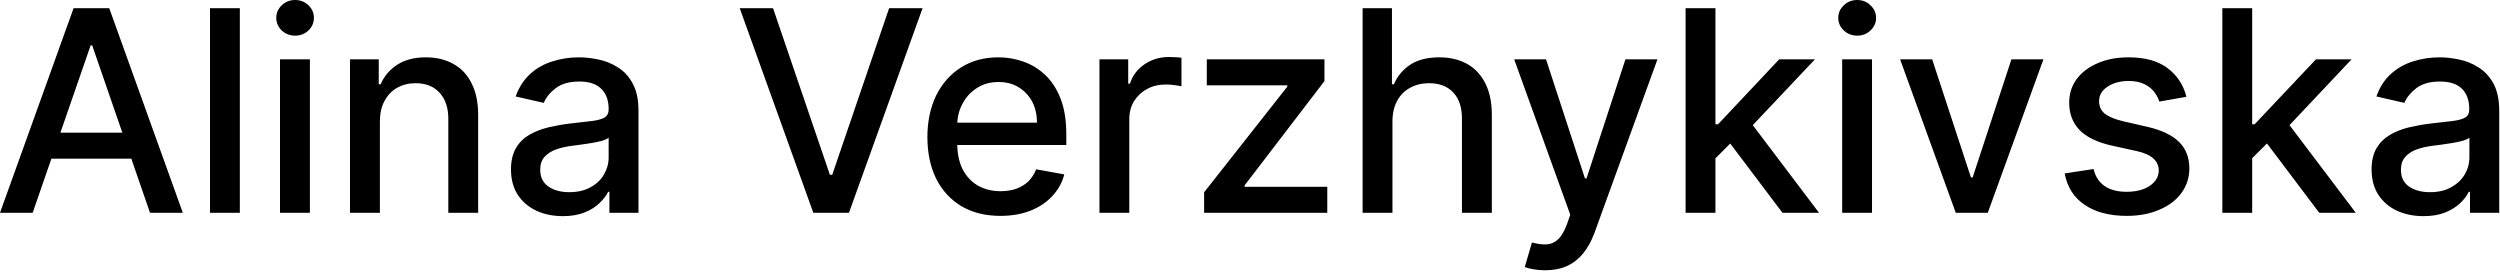 <?xml version="1.0" encoding="utf-8"?>
<svg xmlns="http://www.w3.org/2000/svg" fill="none" height="100%" overflow="visible" preserveAspectRatio="none" style="display: block;" viewBox="0 0 46 5" width="100%">
<path d="M0.601 3.915H0L1.354 0.151H2.01L3.364 3.915H2.76L1.696 0.834H1.668L0.601 3.915ZM0.704 2.441H2.66V2.919H0.704V2.441ZM4.413 0.151V3.915H3.864V0.151H4.413ZM5.152 3.915V1.092H5.702V3.915H5.152ZM5.431 0.656C5.333 0.656 5.253 0.624 5.184 0.561C5.118 0.496 5.083 0.418 5.083 0.329C5.083 0.238 5.118 0.161 5.184 0.097C5.253 0.032 5.333 0 5.431 0C5.526 0 5.607 0.032 5.676 0.097C5.742 0.161 5.776 0.238 5.776 0.329C5.776 0.418 5.742 0.496 5.676 0.561C5.607 0.624 5.526 0.656 5.431 0.656ZM6.99 2.238V3.915H6.44V1.092H6.969V1.551H7.004C7.067 1.402 7.171 1.281 7.309 1.191C7.45 1.1 7.625 1.055 7.835 1.055C8.028 1.055 8.197 1.095 8.341 1.176C8.488 1.256 8.6 1.375 8.677 1.533C8.758 1.691 8.798 1.886 8.798 2.119V3.915H8.249V2.185C8.249 1.98 8.194 1.821 8.088 1.706C7.982 1.589 7.835 1.531 7.648 1.531C7.522 1.531 7.409 1.558 7.309 1.614C7.211 1.669 7.133 1.75 7.076 1.856C7.018 1.961 6.99 2.089 6.99 2.238ZM10.357 3.977C10.178 3.977 10.014 3.944 9.871 3.878C9.727 3.811 9.612 3.713 9.528 3.586C9.445 3.458 9.402 3.302 9.402 3.117C9.402 2.958 9.434 2.827 9.494 2.724C9.554 2.621 9.638 2.539 9.741 2.479C9.848 2.419 9.963 2.374 10.092 2.343C10.221 2.313 10.351 2.289 10.486 2.273C10.653 2.254 10.791 2.238 10.897 2.226C11.001 2.212 11.078 2.191 11.127 2.161C11.173 2.132 11.199 2.084 11.199 2.018V2.005C11.199 1.844 11.153 1.72 11.061 1.632C10.972 1.544 10.839 1.5 10.661 1.5C10.477 1.5 10.331 1.541 10.224 1.623C10.118 1.704 10.046 1.794 10.006 1.893L9.488 1.775C9.549 1.604 9.641 1.465 9.756 1.36C9.876 1.253 10.011 1.176 10.167 1.129C10.322 1.079 10.483 1.055 10.653 1.055C10.768 1.055 10.886 1.068 11.012 1.095C11.139 1.121 11.259 1.169 11.368 1.239C11.481 1.308 11.573 1.408 11.642 1.538C11.714 1.667 11.748 1.834 11.748 2.04V3.915H11.213V3.529H11.19C11.156 3.6 11.101 3.67 11.029 3.738C10.96 3.807 10.868 3.864 10.756 3.909C10.644 3.954 10.512 3.977 10.357 3.977ZM10.474 3.536C10.627 3.536 10.756 3.506 10.865 3.446C10.975 3.386 11.058 3.307 11.113 3.211C11.17 3.113 11.199 3.008 11.199 2.896V2.532C11.179 2.552 11.141 2.57 11.087 2.588C11.029 2.603 10.966 2.618 10.897 2.63C10.825 2.641 10.756 2.652 10.69 2.661C10.621 2.67 10.563 2.677 10.52 2.683C10.414 2.697 10.316 2.719 10.227 2.751C10.141 2.783 10.072 2.829 10.017 2.889C9.965 2.948 9.94 3.026 9.94 3.124C9.94 3.26 9.991 3.363 10.092 3.433C10.193 3.502 10.319 3.536 10.474 3.536ZM14.224 0.151L15.27 3.216H15.313L16.36 0.151H16.975L15.621 3.915H14.965L13.611 0.151H14.224ZM18.407 3.972C18.131 3.972 17.89 3.912 17.688 3.793C17.49 3.673 17.335 3.505 17.225 3.288C17.119 3.07 17.064 2.814 17.064 2.522C17.064 2.232 17.119 1.978 17.225 1.757C17.335 1.537 17.487 1.364 17.683 1.241C17.878 1.117 18.108 1.055 18.37 1.055C18.528 1.055 18.683 1.081 18.832 1.134C18.982 1.187 19.117 1.269 19.235 1.382C19.353 1.495 19.448 1.641 19.517 1.821C19.586 2 19.62 2.218 19.62 2.474V2.668H17.375V2.257H19.08C19.08 2.112 19.051 1.984 18.994 1.873C18.933 1.76 18.85 1.671 18.743 1.606C18.64 1.541 18.516 1.509 18.372 1.509C18.217 1.509 18.085 1.547 17.97 1.623C17.855 1.698 17.766 1.796 17.706 1.917C17.642 2.037 17.613 2.167 17.613 2.308V2.63C17.613 2.819 17.645 2.979 17.711 3.112C17.78 3.244 17.872 3.345 17.993 3.415C18.114 3.483 18.252 3.518 18.413 3.518C18.516 3.518 18.614 3.503 18.697 3.474C18.784 3.443 18.858 3.398 18.922 3.338C18.982 3.277 19.031 3.203 19.066 3.115L19.583 3.209C19.543 3.362 19.468 3.496 19.359 3.611C19.252 3.725 19.12 3.814 18.956 3.878C18.798 3.94 18.614 3.972 18.407 3.972ZM20.23 3.915V1.092H20.759V1.54H20.791C20.839 1.388 20.931 1.269 21.061 1.182C21.193 1.093 21.34 1.049 21.506 1.049C21.541 1.049 21.581 1.051 21.627 1.053C21.676 1.055 21.713 1.059 21.739 1.062V1.588C21.716 1.582 21.679 1.575 21.622 1.568C21.567 1.559 21.509 1.555 21.452 1.555C21.323 1.555 21.207 1.582 21.107 1.637C21.006 1.691 20.926 1.767 20.865 1.863C20.808 1.959 20.779 2.068 20.779 2.191V3.915H20.23ZM22.156 3.915V3.538L23.686 1.595V1.57H22.205V1.092H24.37V1.492L22.901 3.411V3.437H24.422V3.915H22.156ZM25.621 2.238V3.915H25.072V0.151H25.612V1.551H25.647C25.713 1.399 25.814 1.279 25.951 1.189C26.087 1.1 26.265 1.055 26.483 1.055C26.676 1.055 26.846 1.095 26.992 1.174C27.136 1.254 27.248 1.373 27.329 1.531C27.409 1.688 27.45 1.884 27.45 2.119V3.915H26.9V2.185C26.9 1.978 26.849 1.818 26.742 1.704C26.636 1.589 26.486 1.531 26.297 1.531C26.167 1.531 26.049 1.558 25.949 1.614C25.845 1.669 25.765 1.75 25.707 1.856C25.65 1.961 25.621 2.089 25.621 2.238ZM28.43 4.973C28.349 4.973 28.275 4.966 28.206 4.953C28.14 4.941 28.088 4.927 28.056 4.913L28.188 4.462C28.289 4.489 28.378 4.501 28.456 4.497C28.534 4.493 28.602 4.464 28.663 4.409C28.726 4.354 28.778 4.264 28.827 4.139L28.893 3.951L27.861 1.092H28.447L29.163 3.282H29.192L29.908 1.092H30.497L29.336 4.291C29.281 4.438 29.212 4.563 29.129 4.664C29.045 4.767 28.945 4.844 28.83 4.896C28.715 4.947 28.582 4.973 28.43 4.973ZM31.521 2.957L31.515 2.286H31.613L32.737 1.092H33.395L32.11 2.452H32.024L31.521 2.957ZM31.015 3.915V0.151H31.564V3.915H31.015ZM32.797 3.915L31.785 2.573L32.165 2.189L33.47 3.915H32.797ZM33.896 3.915V1.092H34.445V3.915H33.896ZM34.172 0.656C34.077 0.656 33.993 0.624 33.927 0.561C33.858 0.496 33.824 0.418 33.824 0.329C33.824 0.238 33.858 0.161 33.927 0.097C33.993 0.032 34.077 0 34.172 0C34.27 0 34.35 0.032 34.416 0.097C34.485 0.161 34.52 0.238 34.52 0.329C34.52 0.418 34.485 0.496 34.416 0.561C34.35 0.624 34.27 0.656 34.172 0.656ZM37.599 1.092L36.575 3.915H35.986L34.962 1.092H35.552L36.265 3.264H36.297L37.01 1.092H37.599ZM40.23 1.781L39.732 1.869C39.712 1.805 39.678 1.745 39.635 1.687C39.589 1.63 39.528 1.582 39.453 1.546C39.376 1.509 39.281 1.49 39.169 1.49C39.014 1.49 38.884 1.525 38.778 1.595C38.674 1.664 38.623 1.753 38.623 1.862C38.623 1.956 38.657 2.032 38.726 2.09C38.798 2.147 38.91 2.194 39.065 2.231L39.514 2.334C39.773 2.394 39.968 2.486 40.095 2.612C40.221 2.737 40.284 2.899 40.284 3.099C40.284 3.268 40.236 3.418 40.138 3.551C40.043 3.682 39.908 3.785 39.732 3.859C39.56 3.934 39.359 3.972 39.132 3.972C38.815 3.972 38.556 3.904 38.358 3.769C38.157 3.633 38.036 3.44 37.99 3.191L38.522 3.11C38.554 3.248 38.623 3.353 38.726 3.424C38.83 3.494 38.962 3.529 39.129 3.529C39.307 3.529 39.451 3.491 39.56 3.417C39.666 3.341 39.721 3.248 39.721 3.139C39.721 3.051 39.689 2.977 39.623 2.917C39.557 2.857 39.456 2.811 39.321 2.781L38.844 2.676C38.582 2.616 38.387 2.52 38.26 2.389C38.137 2.258 38.073 2.092 38.073 1.891C38.073 1.725 38.119 1.579 38.211 1.454C38.306 1.329 38.436 1.231 38.599 1.162C38.763 1.091 38.95 1.055 39.163 1.055C39.468 1.055 39.709 1.121 39.882 1.253C40.057 1.384 40.175 1.56 40.23 1.781ZM41.394 2.957L41.391 2.286H41.486L42.613 1.092H43.269L41.986 2.452H41.9L41.394 2.957ZM40.891 3.915V0.151H41.44V3.915H40.891ZM42.674 3.915L41.662 2.573L42.041 2.189L43.346 3.915H42.674ZM44.592 3.977C44.413 3.977 44.252 3.944 44.105 3.878C43.962 3.811 43.847 3.713 43.763 3.586C43.68 3.458 43.637 3.302 43.637 3.117C43.637 2.958 43.669 2.827 43.729 2.724C43.792 2.621 43.876 2.539 43.979 2.479C44.083 2.419 44.198 2.374 44.327 2.343C44.456 2.313 44.589 2.289 44.721 2.273C44.891 2.254 45.029 2.238 45.132 2.226C45.238 2.212 45.313 2.191 45.362 2.161C45.411 2.132 45.434 2.084 45.434 2.018V2.005C45.434 1.844 45.388 1.72 45.299 1.632C45.21 1.544 45.075 1.5 44.896 1.5C44.712 1.5 44.566 1.541 44.459 1.623C44.356 1.704 44.281 1.794 44.241 1.893L43.726 1.775C43.786 1.604 43.876 1.465 43.993 1.36C44.111 1.253 44.249 1.176 44.402 1.129C44.557 1.079 44.721 1.055 44.891 1.055C45.003 1.055 45.123 1.068 45.247 1.095C45.376 1.121 45.494 1.169 45.603 1.239C45.716 1.308 45.808 1.408 45.88 1.538C45.949 1.667 45.986 1.834 45.986 2.04V3.915H45.448V3.529H45.425C45.391 3.6 45.339 3.67 45.267 3.738C45.195 3.807 45.103 3.864 44.994 3.909C44.882 3.954 44.747 3.977 44.592 3.977ZM44.712 3.536C44.865 3.536 44.994 3.506 45.1 3.446C45.21 3.386 45.293 3.307 45.35 3.211C45.408 3.113 45.437 3.008 45.437 2.896V2.532C45.417 2.552 45.379 2.57 45.322 2.588C45.267 2.603 45.204 2.618 45.132 2.63C45.06 2.641 44.991 2.652 44.925 2.661C44.859 2.67 44.801 2.677 44.755 2.683C44.649 2.697 44.551 2.719 44.462 2.751C44.376 2.783 44.307 2.829 44.255 2.889C44.203 2.948 44.177 3.026 44.177 3.124C44.177 3.26 44.226 3.363 44.327 3.433C44.428 3.502 44.557 3.536 44.712 3.536Z" fill="black" id="Vector"/>
</svg>